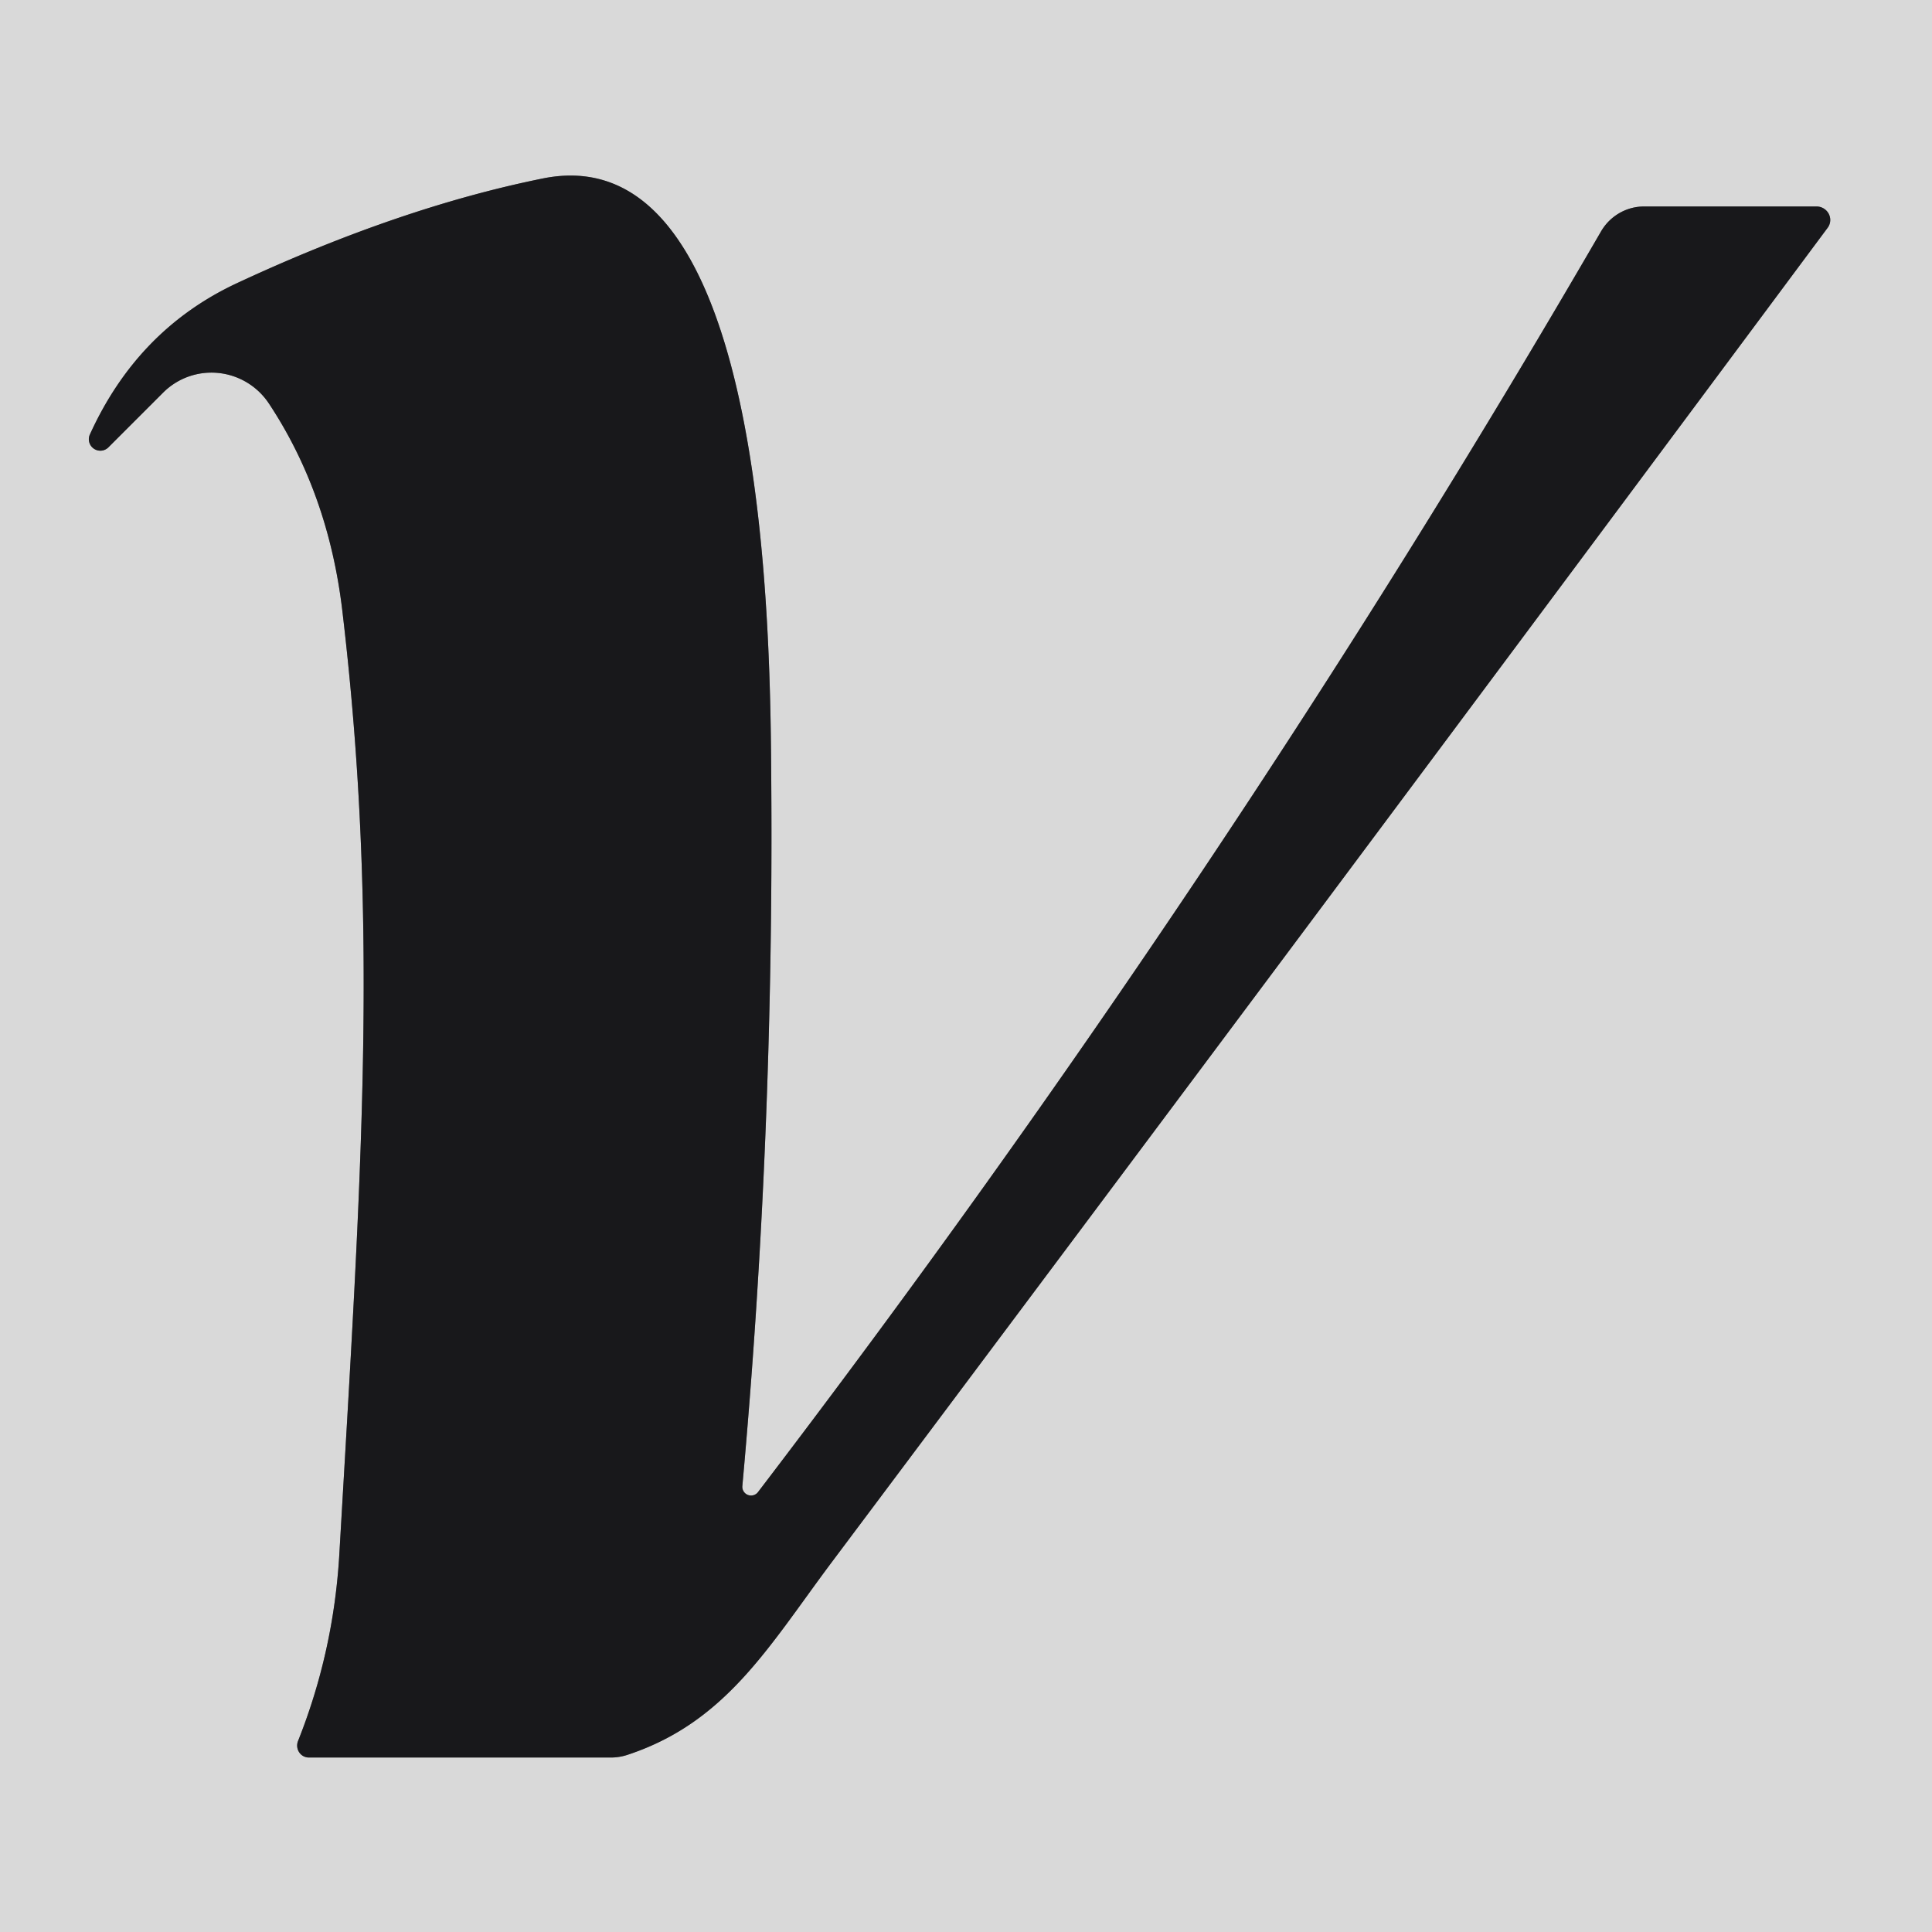 <svg xmlns="http://www.w3.org/2000/svg" version="1.1" viewBox="0.00 0.00 64.00 64.00">
<path stroke="#79797a" stroke-width="2.00" fill="none" stroke-linecap="butt" vector-effect="non-scaling-stroke" d="   M 54.46 6.84   A 1.66 1.64 -74.6 0 0 53.04 7.66   Q 40.51 29.26 25.10 49.44   A 0.29 0.29 0.0 0 1 24.59 49.24   Q 25.63 37.79 25.55 26.03   C 25.52 21.32 25.50 4.41 17.99 5.91   Q 13.24 6.87 7.85 9.38   Q 4.55 10.92 2.97 14.41   A 0.38 0.38 0.0 0 0 3.58 14.83   L 5.40 13.01   A 2.28 2.27 50.8 0 1 8.91 13.37   Q 10.88 16.35 11.34 20.23   C 12.57 30.61 11.97 38.90 11.24 51.50   Q 11.05 54.72 9.87 57.68   A 0.40 0.39 -79.2 0 0 10.23 58.22   L 20.24 58.22   A 1.78 1.69 -52.8 0 0 20.79 58.13   C 24.03 57.06 25.45 54.57 27.50 51.82   Q 43.50 30.47 60.54 7.55   A 0.45 0.44 18.3 0 0 60.18 6.84   L 54.46 6.84"/>
<path fill="#d9d9d9" d="   M 64.00 0.00   L 64.00 64.00   L 0.00 64.00   L 0.00 0.00   L 64.00 0.00   Z   M 54.46 6.84   A 1.66 1.64 -74.6 0 0 53.04 7.66   Q 40.51 29.26 25.10 49.44   A 0.29 0.29 0.0 0 1 24.59 49.24   Q 25.63 37.79 25.55 26.03   C 25.52 21.32 25.50 4.41 17.99 5.91   Q 13.24 6.87 7.85 9.38   Q 4.55 10.92 2.97 14.41   A 0.38 0.38 0.0 0 0 3.58 14.83   L 5.40 13.01   A 2.28 2.27 50.8 0 1 8.91 13.37   Q 10.88 16.35 11.34 20.23   C 12.57 30.61 11.97 38.90 11.24 51.50   Q 11.05 54.72 9.87 57.68   A 0.40 0.39 -79.2 0 0 10.23 58.22   L 20.24 58.22   A 1.78 1.69 -52.8 0 0 20.79 58.13   C 24.03 57.06 25.45 54.57 27.50 51.82   Q 43.50 30.47 60.54 7.55   A 0.45 0.44 18.3 0 0 60.18 6.84   L 54.46 6.84   Z"/>
<path fill="#18181b" d="   M 54.46 6.84   L 60.18 6.84   A 0.45 0.44 18.3 0 1 60.54 7.55   Q 43.50 30.47 27.50 51.82   C 25.45 54.57 24.03 57.06 20.79 58.13   A 1.78 1.69 -52.8 0 1 20.24 58.22   L 10.23 58.22   A 0.40 0.39 -79.2 0 1 9.87 57.68   Q 11.05 54.72 11.24 51.50   C 11.97 38.90 12.57 30.61 11.34 20.23   Q 10.88 16.35 8.91 13.37   A 2.28 2.27 50.8 0 0 5.40 13.01   L 3.58 14.83   A 0.38 0.38 0.0 0 1 2.97 14.41   Q 4.55 10.92 7.85 9.38   Q 13.24 6.87 17.99 5.91   C 25.50 4.41 25.52 21.32 25.55 26.03   Q 25.63 37.79 24.59 49.24   A 0.29 0.29 0.0 0 0 25.10 49.44   Q 40.51 29.26 53.04 7.66   A 1.66 1.64 -74.6 0 1 54.46 6.84   Z"/>
</svg>
